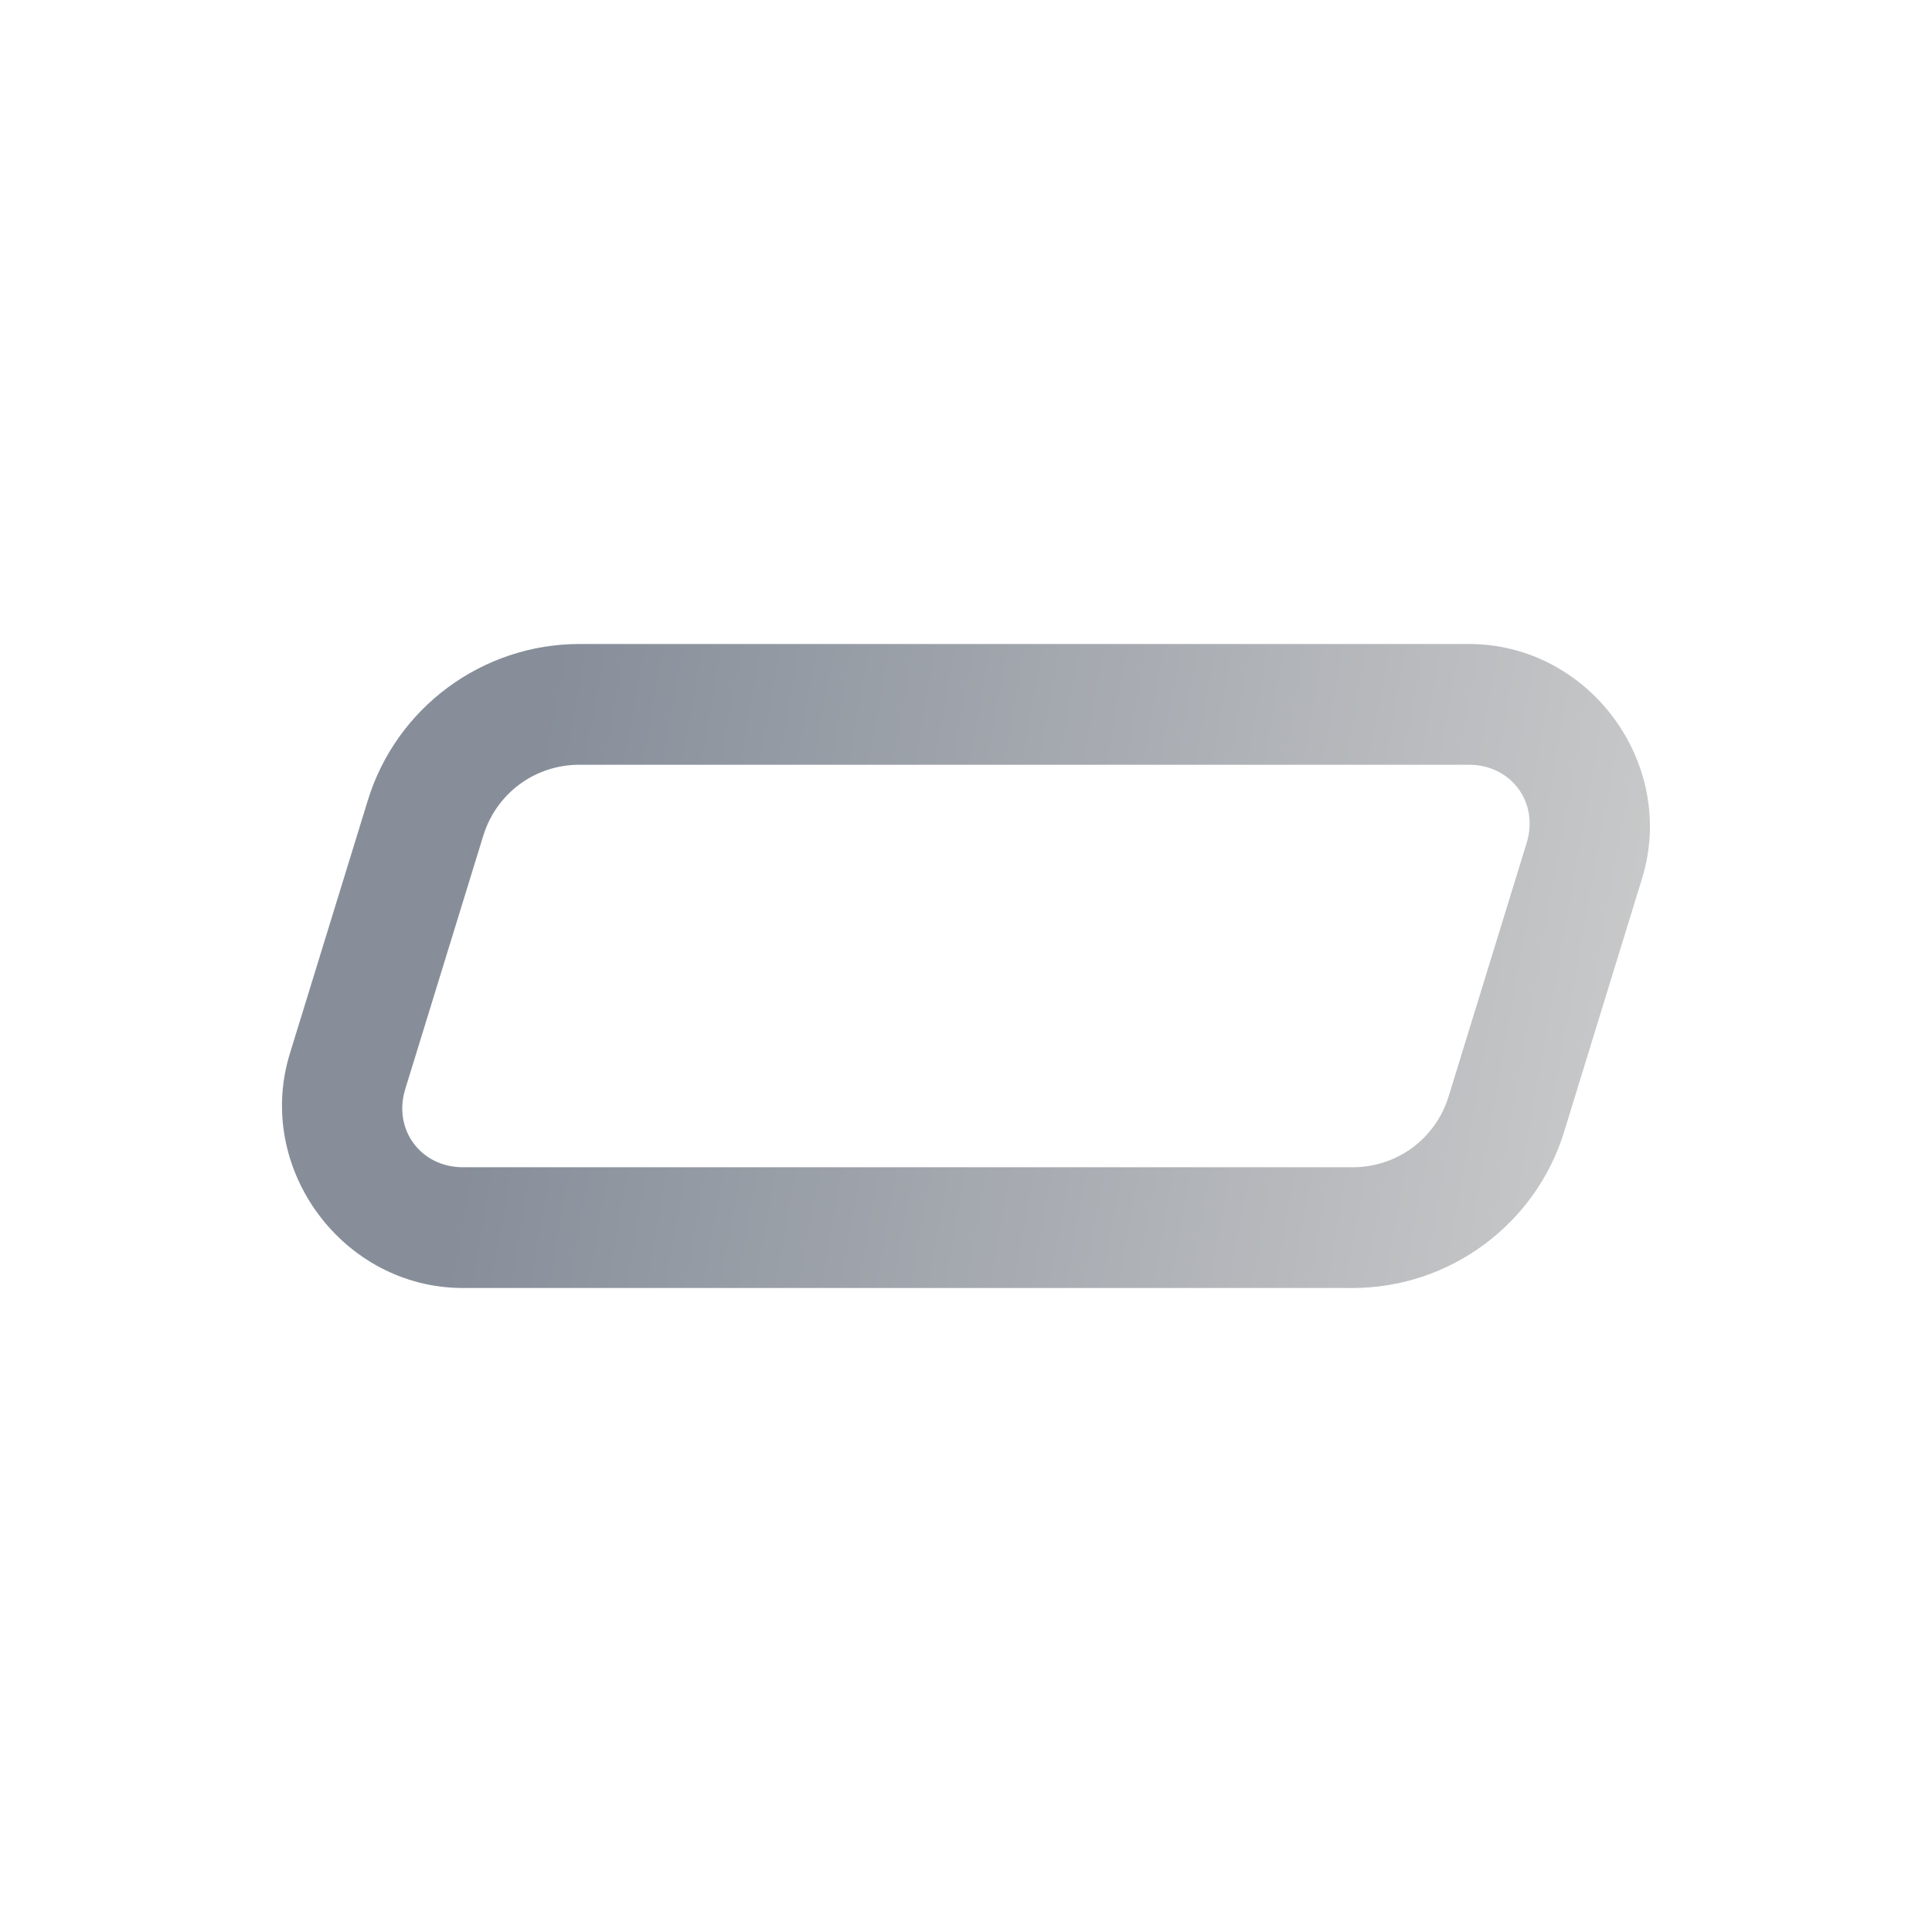 <svg width="48" height="48" viewBox="0 0 48 48" fill="none" xmlns="http://www.w3.org/2000/svg">
<g opacity="0.5">
<path d="M14.395 16C11.986 16 9.846 17.581 9.139 19.883L7.201 26.178C6.324 29.031 8.517 32 11.502 32H33.605C36.013 32 38.154 30.419 38.861 28.117V28.115L40.797 21.824V21.822C41.674 18.969 39.481 16 36.496 16H14.395ZM14.395 19H36.496C37.546 19 38.239 19.938 37.93 20.941L35.992 27.236C35.669 28.291 34.709 29 33.605 29H11.502C10.452 29 9.759 28.062 10.068 27.059L12.006 20.766C12.33 19.71 13.29 19 14.395 19Z" fill="url(#paint0_linear_4043_2182)"/>
</g>
<defs>
<linearGradient id="paint0_linear_4043_2182" x1="13.978" y1="15.974" x2="42.954" y2="21.162" gradientUnits="userSpaceOnUse">
<stop stop-color="#0F1E35"/>
<stop offset="1" stop-color="#9A9A9A"/>
</linearGradient>
</defs>
</svg>
